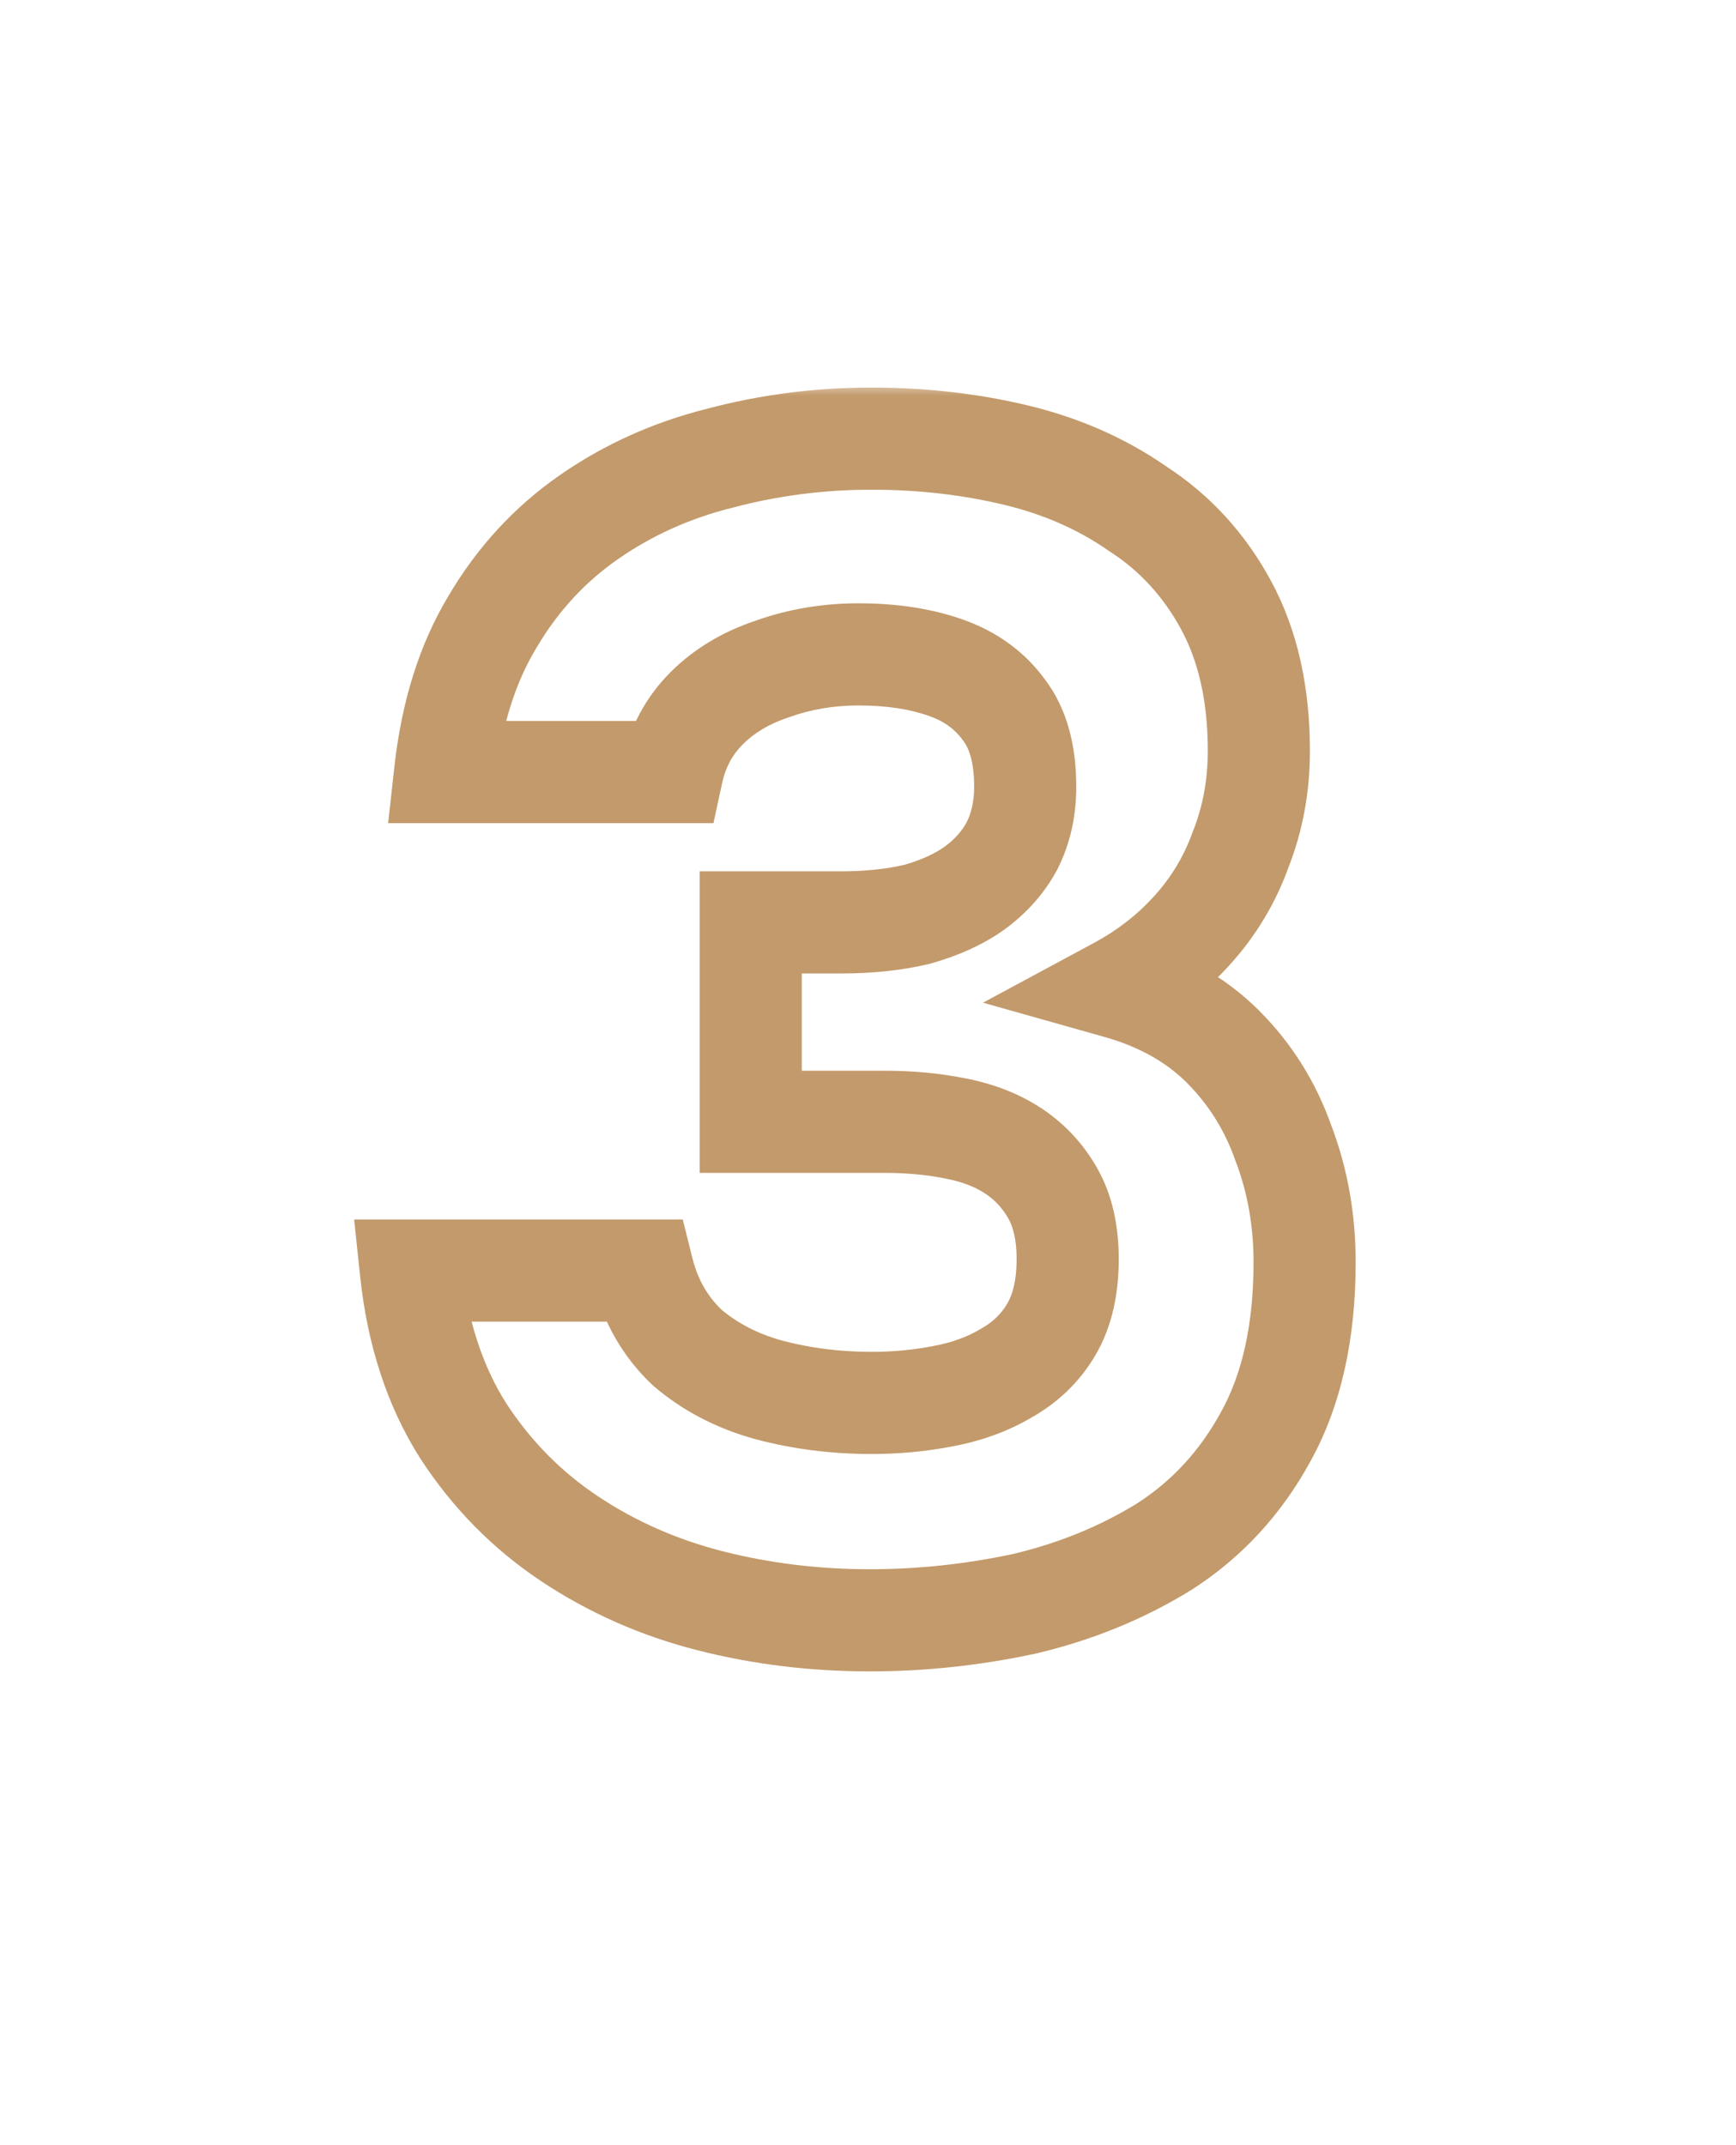 <svg width="68" height="84" viewBox="0 0 68 84" fill="none" xmlns="http://www.w3.org/2000/svg">
<mask id="path-1-outside-1_46_80" maskUnits="userSpaceOnUse" x="13" y="15" width="41" height="51" fill="black">
<rect fill="white" x="13" y="15" width="41" height="51"/>
<path d="M34.078 63.448C31.902 63.448 29.811 63.192 27.806 62.68C25.801 62.168 23.966 61.357 22.302 60.248C20.638 59.139 19.251 57.731 18.142 56.024C17.033 54.275 16.35 52.184 16.094 49.752H25.182C25.481 50.947 26.057 51.949 26.91 52.76C27.806 53.528 28.873 54.083 30.11 54.424C31.39 54.765 32.734 54.936 34.142 54.936C35.081 54.936 35.998 54.851 36.894 54.68C37.833 54.509 38.665 54.211 39.39 53.784C40.158 53.357 40.755 52.781 41.182 52.056C41.609 51.331 41.822 50.413 41.822 49.304C41.822 48.28 41.63 47.427 41.246 46.744C40.862 46.061 40.35 45.507 39.71 45.08C39.07 44.653 38.302 44.355 37.406 44.184C36.553 44.013 35.635 43.928 34.654 43.928H29.406V36.12H32.926C34.035 36.12 35.038 36.013 35.934 35.8C36.83 35.544 37.577 35.203 38.174 34.776C38.814 34.307 39.305 33.752 39.646 33.112C39.987 32.429 40.158 31.661 40.158 30.808C40.158 29.528 39.881 28.525 39.326 27.8C38.771 27.032 38.003 26.477 37.022 26.136C36.041 25.795 34.91 25.624 33.63 25.624C32.435 25.624 31.305 25.816 30.238 26.2C29.214 26.541 28.361 27.053 27.678 27.736C26.995 28.419 26.547 29.251 26.334 30.232H17.438C17.694 27.928 18.313 25.965 19.294 24.344C20.275 22.68 21.534 21.315 23.07 20.248C24.606 19.181 26.313 18.413 28.19 17.944C30.11 17.432 32.094 17.176 34.142 17.176C36.105 17.176 37.982 17.389 39.774 17.816C41.566 18.243 43.166 18.947 44.574 19.928C46.025 20.867 47.177 22.125 48.03 23.704C48.883 25.283 49.31 27.181 49.31 29.4C49.31 30.765 49.075 32.045 48.606 33.24C48.179 34.435 47.539 35.501 46.686 36.44C45.875 37.336 44.915 38.083 43.806 38.68C45.47 39.149 46.835 39.917 47.902 40.984C48.969 42.051 49.758 43.309 50.27 44.76C50.825 46.211 51.102 47.768 51.102 49.432C51.102 52.163 50.59 54.445 49.566 56.28C48.585 58.072 47.262 59.501 45.598 60.568C43.934 61.592 42.099 62.339 40.094 62.808C38.089 63.235 36.083 63.448 34.078 63.448Z"/>
</mask>
<path d="M22.302 60.248L23.411 58.584L22.302 60.248ZM18.142 56.024L16.453 57.095L16.459 57.105L16.465 57.114L18.142 56.024ZM16.094 49.752V47.752H13.872L14.105 49.961L16.094 49.752ZM25.182 49.752L27.122 49.267L26.744 47.752H25.182V49.752ZM26.91 52.76L25.532 54.21L25.57 54.245L25.608 54.279L26.91 52.76ZM30.11 54.424L29.578 56.352L29.586 56.354L29.595 56.356L30.11 54.424ZM36.894 54.68L36.536 52.712L36.528 52.714L36.52 52.715L36.894 54.68ZM39.39 53.784L38.419 52.036L38.397 52.048L38.376 52.06L39.39 53.784ZM41.182 52.056L42.906 53.07L41.182 52.056ZM41.246 46.744L42.989 45.764L42.989 45.764L41.246 46.744ZM39.71 45.08L38.601 46.744L38.601 46.744L39.71 45.08ZM37.406 44.184L37.014 46.145L37.023 46.147L37.032 46.149L37.406 44.184ZM29.406 43.928H27.406V45.928H29.406V43.928ZM29.406 36.12V34.12H27.406V36.12H29.406ZM35.934 35.8L36.397 37.746L36.441 37.735L36.483 37.723L35.934 35.8ZM38.174 34.776L39.337 36.404L39.347 36.396L39.357 36.389L38.174 34.776ZM39.646 33.112L41.411 34.053L41.423 34.03L41.435 34.006L39.646 33.112ZM39.326 27.8L37.705 28.971L37.721 28.993L37.737 29.015L39.326 27.8ZM30.238 26.2L30.87 28.097L30.893 28.09L30.915 28.082L30.238 26.2ZM27.678 27.736L29.092 29.15L29.092 29.15L27.678 27.736ZM26.334 30.232V32.232H27.946L28.288 30.657L26.334 30.232ZM17.438 30.232L15.45 30.011L15.204 32.232H17.438V30.232ZM19.294 24.344L21.005 25.38L21.011 25.37L21.017 25.36L19.294 24.344ZM23.07 20.248L21.929 18.605L21.929 18.605L23.07 20.248ZM28.19 17.944L28.675 19.884L28.69 19.881L28.705 19.877L28.19 17.944ZM39.774 17.816L40.237 15.87H40.237L39.774 17.816ZM44.574 19.928L43.43 21.569L43.459 21.588L43.487 21.607L44.574 19.928ZM48.03 23.704L49.789 22.753L49.789 22.753L48.03 23.704ZM48.606 33.24L46.745 32.509L46.733 32.538L46.722 32.567L48.606 33.24ZM46.686 36.44L45.206 35.095L45.203 35.098L46.686 36.44ZM43.806 38.68L42.858 36.919L38.505 39.263L43.263 40.605L43.806 38.68ZM47.902 40.984L46.488 42.398H46.488L47.902 40.984ZM50.27 44.76L48.384 45.426L48.393 45.45L48.402 45.474L50.27 44.76ZM49.566 56.28L47.82 55.305L47.816 55.312L47.812 55.319L49.566 56.28ZM45.598 60.568L46.646 62.271L46.662 62.262L46.677 62.252L45.598 60.568ZM40.094 62.808L40.51 64.764L40.53 64.76L40.55 64.755L40.094 62.808ZM34.078 63.448V61.448C32.06 61.448 30.136 61.211 28.301 60.742L27.806 62.68L27.311 64.618C29.486 65.173 31.744 65.448 34.078 65.448V63.448ZM27.806 62.68L28.301 60.742C26.507 60.284 24.881 59.564 23.411 58.584L22.302 60.248L21.193 61.912C23.051 63.151 25.095 64.052 27.311 64.618L27.806 62.68ZM22.302 60.248L23.411 58.584C21.978 57.628 20.783 56.417 19.819 54.934L18.142 56.024L16.465 57.114C17.72 59.044 19.298 60.649 21.193 61.912L22.302 60.248ZM18.142 56.024L19.831 54.953C18.914 53.507 18.312 51.723 18.083 49.543L16.094 49.752L14.105 49.961C14.387 52.645 15.151 55.042 16.453 57.095L18.142 56.024ZM16.094 49.752V51.752H25.182V49.752V47.752H16.094V49.752ZM25.182 49.752L23.242 50.237C23.628 51.782 24.391 53.125 25.532 54.21L26.91 52.76L28.288 51.31C27.723 50.773 27.333 50.111 27.122 49.267L25.182 49.752ZM26.91 52.76L25.608 54.279C26.747 55.254 28.082 55.939 29.578 56.352L30.11 54.424L30.642 52.496C29.663 52.226 28.865 51.802 28.212 51.242L26.91 52.76ZM30.11 54.424L29.595 56.356C31.053 56.745 32.571 56.936 34.142 56.936V54.936V52.936C32.897 52.936 31.727 52.785 30.625 52.492L30.11 54.424ZM34.142 54.936V56.936C35.203 56.936 36.245 56.84 37.268 56.645L36.894 54.68L36.52 52.715C35.751 52.862 34.959 52.936 34.142 52.936V54.936ZM36.894 54.68L37.252 56.648C38.391 56.441 39.451 56.069 40.404 55.508L39.39 53.784L38.376 52.06C37.879 52.353 37.274 52.578 36.536 52.712L36.894 54.68ZM39.39 53.784L40.361 55.532C41.427 54.94 42.29 54.117 42.906 53.07L41.182 52.056L39.458 51.042C39.221 51.446 38.889 51.774 38.419 52.036L39.39 53.784ZM41.182 52.056L42.906 53.07C43.562 51.955 43.822 50.66 43.822 49.304H41.822H39.822C39.822 50.167 39.655 50.707 39.458 51.042L41.182 52.056ZM41.822 49.304H43.822C43.822 48.039 43.586 46.824 42.989 45.764L41.246 46.744L39.503 47.724C39.675 48.03 39.822 48.521 39.822 49.304H41.822ZM41.246 46.744L42.989 45.764C42.454 44.811 41.727 44.021 40.819 43.416L39.71 45.08L38.601 46.744C38.974 46.993 39.27 47.311 39.503 47.724L41.246 46.744ZM39.71 45.08L40.819 43.416C39.92 42.816 38.891 42.431 37.78 42.219L37.406 44.184L37.032 46.149C37.713 46.278 38.22 46.491 38.601 46.744L39.71 45.08ZM37.406 44.184L37.798 42.223C36.801 42.023 35.751 41.928 34.654 41.928V43.928V45.928C35.52 45.928 36.305 46.003 37.014 46.145L37.406 44.184ZM34.654 43.928V41.928H29.406V43.928V45.928H34.654V43.928ZM29.406 43.928H31.406V36.12H29.406H27.406V43.928H29.406ZM29.406 36.12V38.12H32.926V36.12V34.12H29.406V36.12ZM32.926 36.12V38.12C34.161 38.12 35.322 38.002 36.397 37.746L35.934 35.8L35.471 33.854C34.754 34.025 33.91 34.12 32.926 34.12V36.12ZM35.934 35.8L36.483 37.723C37.543 37.42 38.511 36.993 39.337 36.404L38.174 34.776L37.011 33.148C36.643 33.412 36.117 33.668 35.385 33.877L35.934 35.8ZM38.174 34.776L39.357 36.389C40.215 35.759 40.915 34.982 41.411 34.053L39.646 33.112L37.881 32.171C37.694 32.522 37.413 32.854 36.991 33.163L38.174 34.776ZM39.646 33.112L41.435 34.006C41.931 33.015 42.158 31.935 42.158 30.808H40.158H38.158C38.158 31.388 38.044 31.844 37.857 32.218L39.646 33.112ZM40.158 30.808H42.158C42.158 29.261 41.825 27.775 40.915 26.585L39.326 27.8L37.737 29.015C37.937 29.276 38.158 29.795 38.158 30.808H40.158ZM39.326 27.8L40.947 26.629C40.129 25.496 39.009 24.709 37.679 24.247L37.022 26.136L36.365 28.025C36.998 28.245 37.413 28.568 37.705 28.971L39.326 27.8ZM37.022 26.136L37.679 24.247C36.444 23.817 35.084 23.624 33.63 23.624V25.624V27.624C34.736 27.624 35.637 27.772 36.365 28.025L37.022 26.136ZM33.63 25.624V23.624C32.217 23.624 30.856 23.852 29.561 24.318L30.238 26.2L30.915 28.082C31.753 27.78 32.654 27.624 33.63 27.624V25.624ZM30.238 26.2L29.605 24.303C28.322 24.73 27.191 25.395 26.264 26.322L27.678 27.736L29.092 29.15C29.531 28.712 30.106 28.352 30.87 28.097L30.238 26.2ZM27.678 27.736L26.264 26.322C25.299 27.287 24.671 28.467 24.38 29.807L26.334 30.232L28.288 30.657C28.424 30.034 28.692 29.55 29.092 29.15L27.678 27.736ZM26.334 30.232V28.232H17.438V30.232V32.232H26.334V30.232ZM17.438 30.232L19.426 30.453C19.657 28.374 20.204 26.704 21.005 25.38L19.294 24.344L17.583 23.308C16.422 25.227 15.731 27.482 15.45 30.011L17.438 30.232ZM19.294 24.344L21.017 25.36C21.857 23.936 22.92 22.787 24.211 21.891L23.07 20.248L21.929 18.605C20.148 19.842 18.694 21.424 17.571 23.328L19.294 24.344ZM23.07 20.248L24.211 21.891C25.541 20.967 27.024 20.297 28.675 19.884L28.19 17.944L27.705 16.004C25.601 16.53 23.671 17.396 21.929 18.605L23.07 20.248ZM28.19 17.944L28.705 19.877C30.452 19.411 32.263 19.176 34.142 19.176V17.176V15.176C31.925 15.176 29.768 15.453 27.675 16.012L28.19 17.944ZM34.142 17.176V19.176C35.959 19.176 37.68 19.373 39.311 19.762L39.774 17.816L40.237 15.87C38.284 15.405 36.251 15.176 34.142 15.176V17.176ZM39.774 17.816L39.311 19.762C40.877 20.134 42.243 20.741 43.43 21.569L44.574 19.928L45.718 18.287C44.089 17.152 42.255 16.351 40.237 15.87L39.774 17.816ZM44.574 19.928L43.487 21.607C44.645 22.356 45.571 23.36 46.271 24.655L48.03 23.704L49.789 22.753C48.783 20.891 47.404 19.377 45.66 18.249L44.574 19.928ZM48.03 23.704L46.271 24.655C46.933 25.88 47.31 27.436 47.31 29.4H49.31H51.31C51.31 26.927 50.834 24.685 49.789 22.753L48.03 23.704ZM49.31 29.4H47.31C47.31 30.531 47.117 31.561 46.745 32.509L48.606 33.24L50.468 33.971C51.034 32.529 51.31 31 51.31 29.4H49.31ZM48.606 33.24L46.722 32.567C46.385 33.513 45.882 34.351 45.206 35.095L46.686 36.44L48.166 37.785C49.197 36.651 49.974 35.356 50.489 33.913L48.606 33.24ZM46.686 36.44L45.203 35.098C44.552 35.818 43.775 36.425 42.858 36.919L43.806 38.68L44.754 40.441C46.056 39.74 47.199 38.854 48.169 37.782L46.686 36.44ZM43.806 38.68L43.263 40.605C44.647 40.995 45.697 41.607 46.488 42.398L47.902 40.984L49.316 39.57C47.974 38.228 46.294 37.304 44.349 36.755L43.806 38.68ZM47.902 40.984L46.488 42.398C47.339 43.249 47.969 44.251 48.384 45.426L50.27 44.76L52.156 44.094C51.547 42.368 50.598 40.852 49.316 39.57L47.902 40.984ZM50.27 44.76L48.402 45.474C48.863 46.681 49.102 47.995 49.102 49.432H51.102H53.102C53.102 47.541 52.786 45.74 52.138 44.046L50.27 44.76ZM51.102 49.432H49.102C49.102 51.921 48.635 53.845 47.82 55.305L49.566 56.28L51.312 57.255C52.545 55.046 53.102 52.404 53.102 49.432H51.102ZM49.566 56.28L47.812 55.319C46.986 56.828 45.891 58.005 44.519 58.884L45.598 60.568L46.677 62.252C48.633 60.998 50.184 59.316 51.32 57.241L49.566 56.28ZM45.598 60.568L44.55 58.865C43.079 59.77 41.446 60.438 39.638 60.861L40.094 62.808L40.55 64.755C42.753 64.24 44.789 63.414 46.646 62.271L45.598 60.568ZM40.094 62.808L39.678 60.852C37.806 61.25 35.94 61.448 34.078 61.448V63.448V65.448C36.226 65.448 38.371 65.219 40.51 64.764L40.094 62.808Z" fill="#C39A6B" mask="url(#path-1-outside-1_46_80)"/>
</svg>
